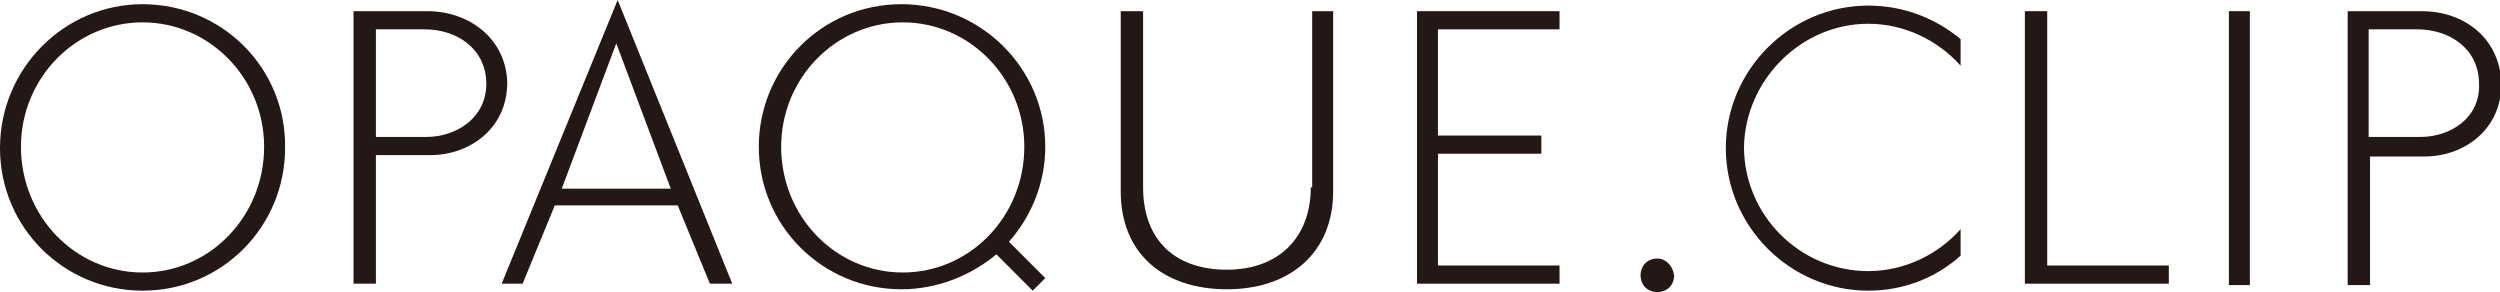 <?xml version="1.0" encoding="utf-8"?>
<!-- Generator: Adobe Illustrator 24.3.0, SVG Export Plug-In . SVG Version: 6.00 Build 0)  -->
<svg version="1.1" id="レイヤー_1" xmlns="http://www.w3.org/2000/svg" xmlns:xlink="http://www.w3.org/1999/xlink" x="0px"
	 y="0px" viewBox="0 0 178.9 20.9" style="enable-background:new 0 0 178.9 20.9;" xml:space="preserve">
<style type="text/css">
	.st0{fill:#231815;}
</style>
<g>
	<path class="st0" d="M10.2,0.3C4.6,0.3,0,4.9,0,10.6c0,5.7,4.6,10.2,10.2,10.2c5.7,0,10.2-4.6,10.2-10.2
		C20.5,4.9,15.9,0.3,10.2,0.3z M10.2,19.5c-4.8,0-8.7-4-8.7-9c0-4.9,3.9-8.9,8.7-8.9c4.8,0,8.7,4,8.7,8.9
		C18.9,15.5,15,19.5,10.2,19.5z"/>
	<path class="st0" d="M30.6,0.8h-5.3v19.5h1.6v-9.2h3.9c2.8,0,5.5-1.9,5.5-5.2C36.2,2.7,33.5,0.8,30.6,0.8z M30.5,9.8h-3.6V2.1h3.5
		c2.3,0,4.4,1.4,4.4,3.9C34.8,8.4,32.7,9.8,30.5,9.8z"/>
	<path class="st0" d="M173.3,0.8H168v19.6h1.6v-9.2h3.9c2.8,0,5.5-1.9,5.5-5.2C178.9,2.7,176.3,0.8,173.3,0.8z M173.2,9.8h-3.7V2.1
		h3.5c2.3,0,4.4,1.4,4.4,3.9C177.5,8.4,175.4,9.8,173.2,9.8z"/>
	<polygon class="st0" points="111.6,2.1 111.6,0.8 101.4,0.8 101.4,20.3 111.6,20.3 111.6,19 102.9,19 102.9,11 110.3,11 110.3,9.7 
		102.9,9.7 102.9,2.1 	"/>
	<path class="st0" d="M93.8,13.4c0,3.6-2.3,5.9-6,5.9c-3.8,0-6-2.2-6-5.9V0.8h-1.6v12.9c0,4.4,3,7,7.6,7c4.5,0,7.6-2.6,7.6-7V0.8
		h-1.5V13.4z"/>
	<path class="st0" d="M35.9,20.3h1.5l2.3-5.6h8.8l2.3,5.6h1.6L44.2,0L35.9,20.3z M40.2,13.5l3.9-10.4L48,13.5H40.2z"/>
	<path class="st0" d="M64.5,0.3c-5.7,0-10.2,4.6-10.2,10.2c0,5.7,4.6,10.2,10.2,10.2c2.6,0,5-1,6.8-2.5l2.6,2.6l0.9-0.9l-2.6-2.6
		c1.6-1.8,2.6-4.2,2.6-6.8C74.8,4.9,70.2,0.3,64.5,0.3z M64.6,19.5c-4.8,0-8.7-4-8.7-9c0-4.9,3.9-8.9,8.7-8.9c4.8,0,8.7,4,8.7,8.9
		C73.3,15.5,69.4,19.5,64.6,19.5z"/>
	<path class="st0" d="M118.6,18.5c-0.7,0-1.2,0.5-1.2,1.2c0,0.7,0.5,1.2,1.2,1.2c0.7,0,1.2-0.5,1.2-1.2
		C119.7,19,119.2,18.5,118.6,18.5z"/>
	<polygon class="st0" points="146.5,0.8 144.9,0.8 144.9,20.3 155.2,20.3 155.2,19 146.5,19 	"/>
	<rect x="159.5" y="0.8" class="st0" width="1.5" height="19.6"/>
	<path class="st0" d="M133.7,1.7c2.6,0,5,1.2,6.6,3V2.8c-1.8-1.5-4.1-2.4-6.6-2.4c-5.6,0-10.2,4.6-10.2,10.2
		c0,5.6,4.6,10.2,10.2,10.2c2.5,0,4.8-0.9,6.6-2.5v-1.9c-1.6,1.8-4,3-6.6,3c-4.9,0-8.9-4-8.9-8.9C124.9,5.7,128.9,1.7,133.7,1.7z"/>
</g>
</svg>
